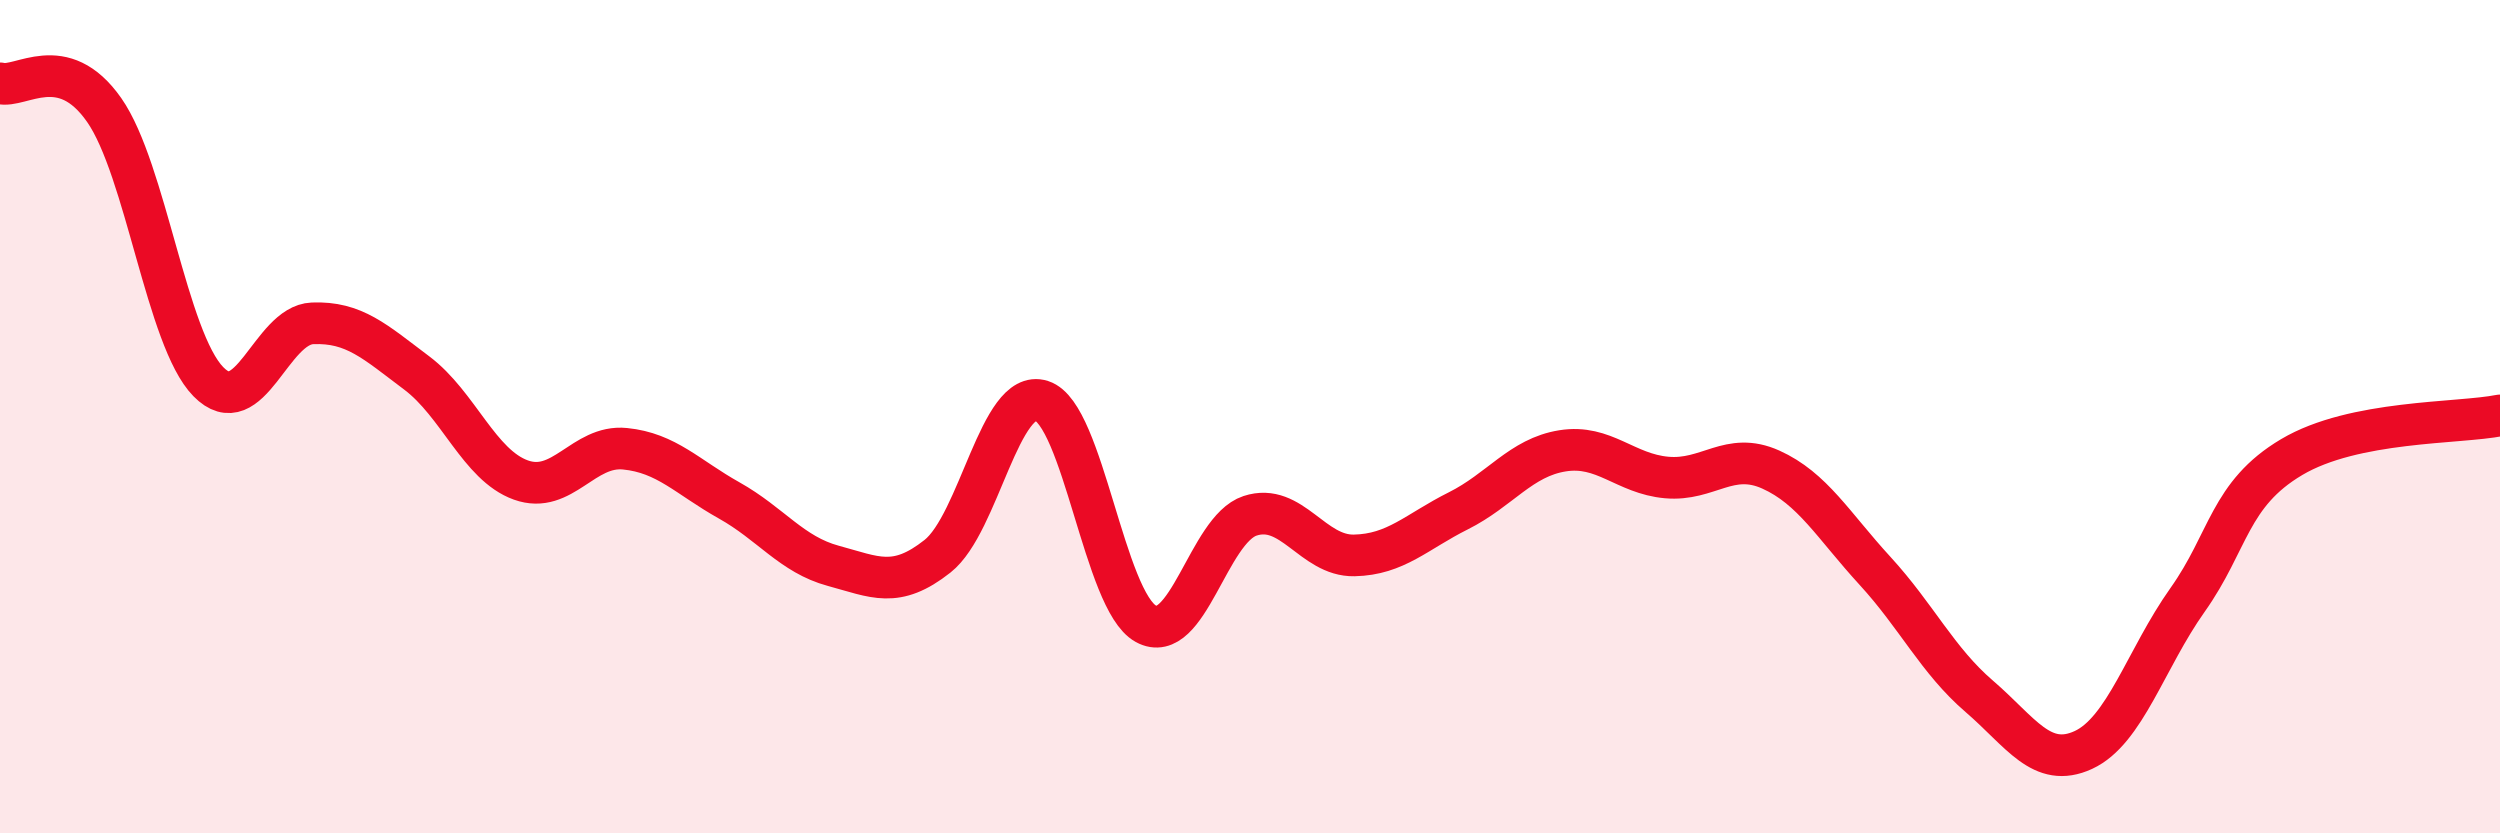 
    <svg width="60" height="20" viewBox="0 0 60 20" xmlns="http://www.w3.org/2000/svg">
      <path
        d="M 0,2 C 0.5,2.13 1.5,1.21 2.5,2.64 C 3.5,4.07 4,8.14 5,9.16 C 6,10.18 6.5,7.8 7.5,7.76 C 8.5,7.72 9,8.2 10,8.95 C 11,9.7 11.5,11.16 12.5,11.52 C 13.5,11.88 14,10.67 15,10.77 C 16,10.87 16.5,11.45 17.5,12.01 C 18.5,12.57 19,13.31 20,13.58 C 21,13.85 21.5,14.14 22.5,13.35 C 23.5,12.56 24,9.3 25,9.62 C 26,9.94 26.5,14.42 27.5,14.97 C 28.5,15.52 29,12.71 30,12.38 C 31,12.05 31.5,13.35 32.5,13.33 C 33.5,13.31 34,12.76 35,12.26 C 36,11.76 36.5,10.98 37.5,10.82 C 38.5,10.66 39,11.37 40,11.46 C 41,11.55 41.5,10.82 42.5,11.27 C 43.5,11.72 44,12.61 45,13.7 C 46,14.79 46.5,15.85 47.5,16.71 C 48.5,17.57 49,18.46 50,18 C 51,17.54 51.5,15.81 52.5,14.4 C 53.5,12.99 53.5,11.86 55,10.97 C 56.5,10.08 59,10.17 60,9.97L60 20L0 20Z"
        fill="#EB0A25"
        opacity="0.1"
        stroke-linecap="round"
        stroke-linejoin="round"
      />
      <path
        d="M 0,2 C 0.5,2.13 1.5,1.21 2.5,2.64 C 3.5,4.07 4,8.14 5,9.16 C 6,10.18 6.5,7.8 7.5,7.76 C 8.5,7.72 9,8.2 10,8.95 C 11,9.7 11.5,11.16 12.5,11.52 C 13.5,11.88 14,10.67 15,10.77 C 16,10.87 16.5,11.45 17.5,12.01 C 18.5,12.57 19,13.31 20,13.58 C 21,13.85 21.5,14.14 22.5,13.35 C 23.5,12.56 24,9.3 25,9.62 C 26,9.94 26.5,14.42 27.5,14.97 C 28.5,15.52 29,12.71 30,12.38 C 31,12.05 31.5,13.35 32.5,13.33 C 33.5,13.31 34,12.76 35,12.26 C 36,11.76 36.5,10.98 37.5,10.82 C 38.5,10.66 39,11.37 40,11.46 C 41,11.55 41.5,10.82 42.5,11.27 C 43.5,11.72 44,12.61 45,13.7 C 46,14.79 46.5,15.85 47.5,16.71 C 48.5,17.57 49,18.46 50,18 C 51,17.54 51.5,15.81 52.5,14.4 C 53.5,12.99 53.5,11.86 55,10.97 C 56.5,10.08 59,10.17 60,9.97"
        stroke="#EB0A25"
        stroke-width="1"
        fill="none"
        stroke-linecap="round"
        stroke-linejoin="round"
      />
    </svg>
  